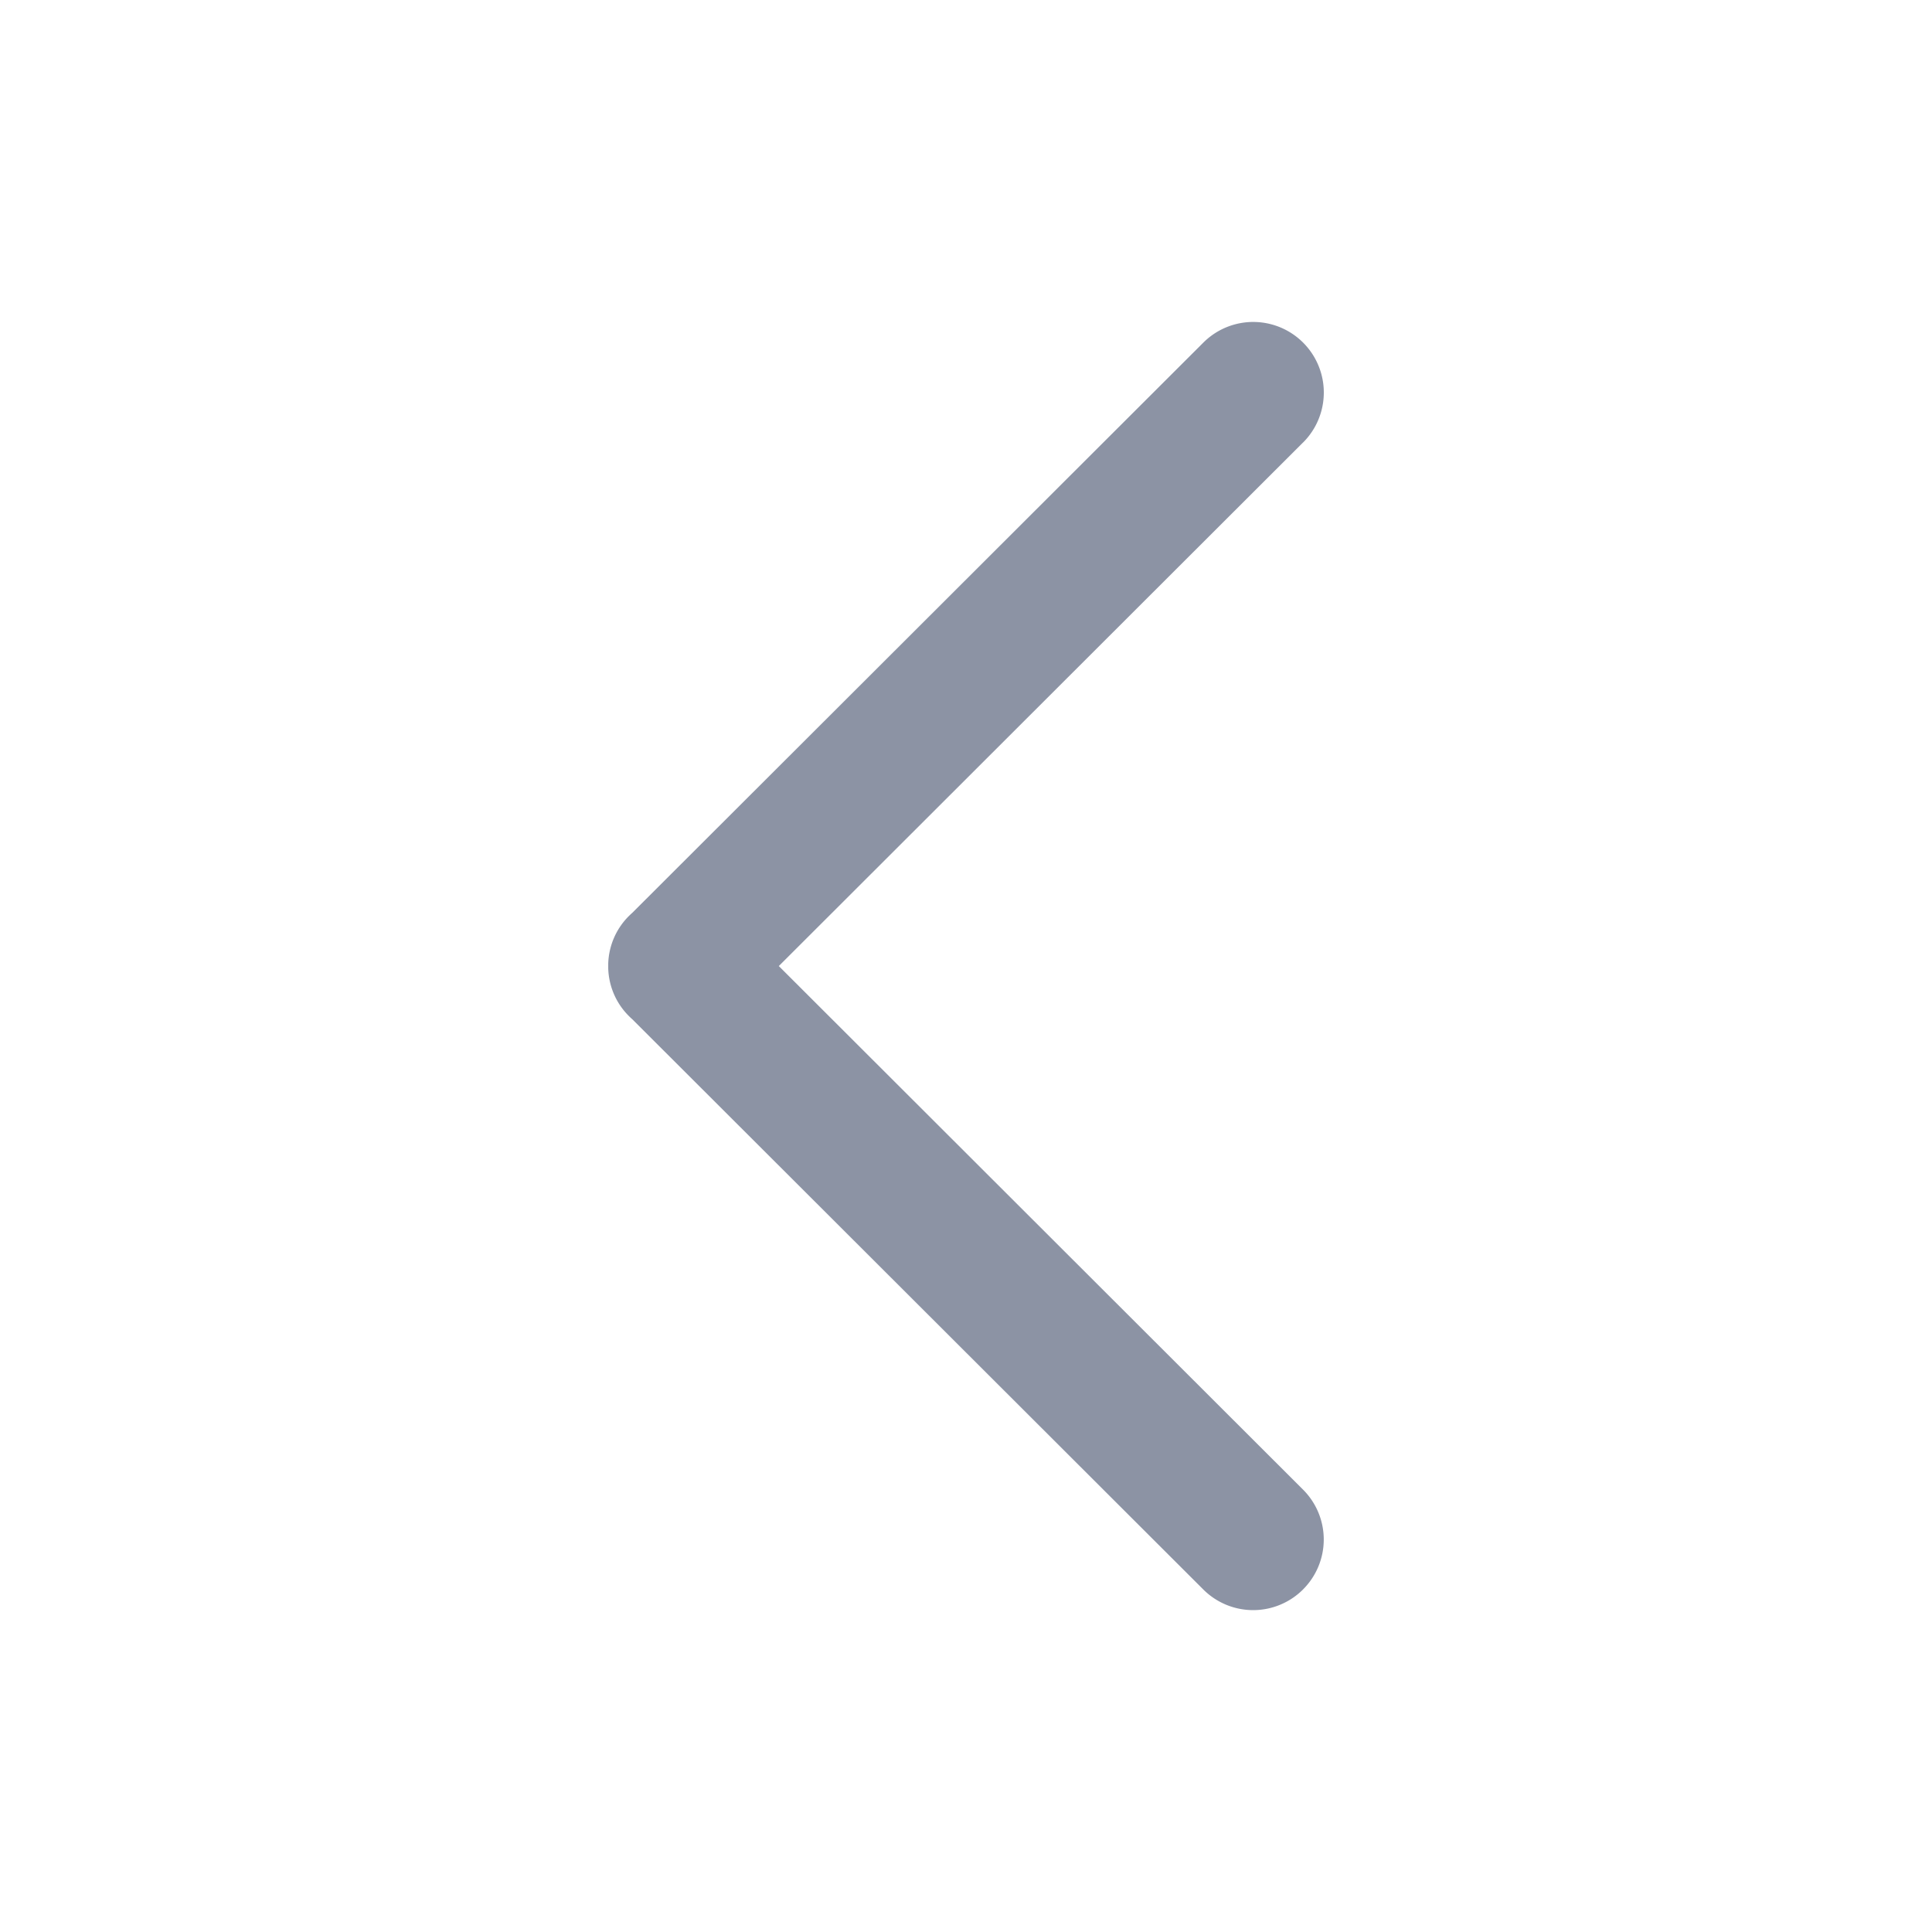 <?xml version="1.0" standalone="no"?><!DOCTYPE svg PUBLIC "-//W3C//DTD SVG 1.1//EN" "http://www.w3.org/Graphics/SVG/1.1/DTD/svg11.dtd"><svg t="1756968032194" class="icon" viewBox="0 0 1024 1024" version="1.1" xmlns="http://www.w3.org/2000/svg" p-id="5553" xmlns:xlink="http://www.w3.org/1999/xlink" width="200" height="200"><path d="M322.375 513.351c0.313 9.145 3.954 18.204 10.951 25.173 0.626 0.626 1.223 1.195 1.835 1.735l302.62 302.208a37.39 37.39 0 0 0 52.836 0l0.043-0.057a37.362 37.362 0 0 0 0-52.864L412.786 512.028l277.874-277.518h0.028a37.404 37.404 0 1 0-52.907-52.907L335.161 483.783a37.945 37.945 0 0 0-1.792 1.692l-0.057 0.043a37.234 37.234 0 0 0-10.937 25.173z" fill="#8C93A4" p-id="5554"></path></svg>